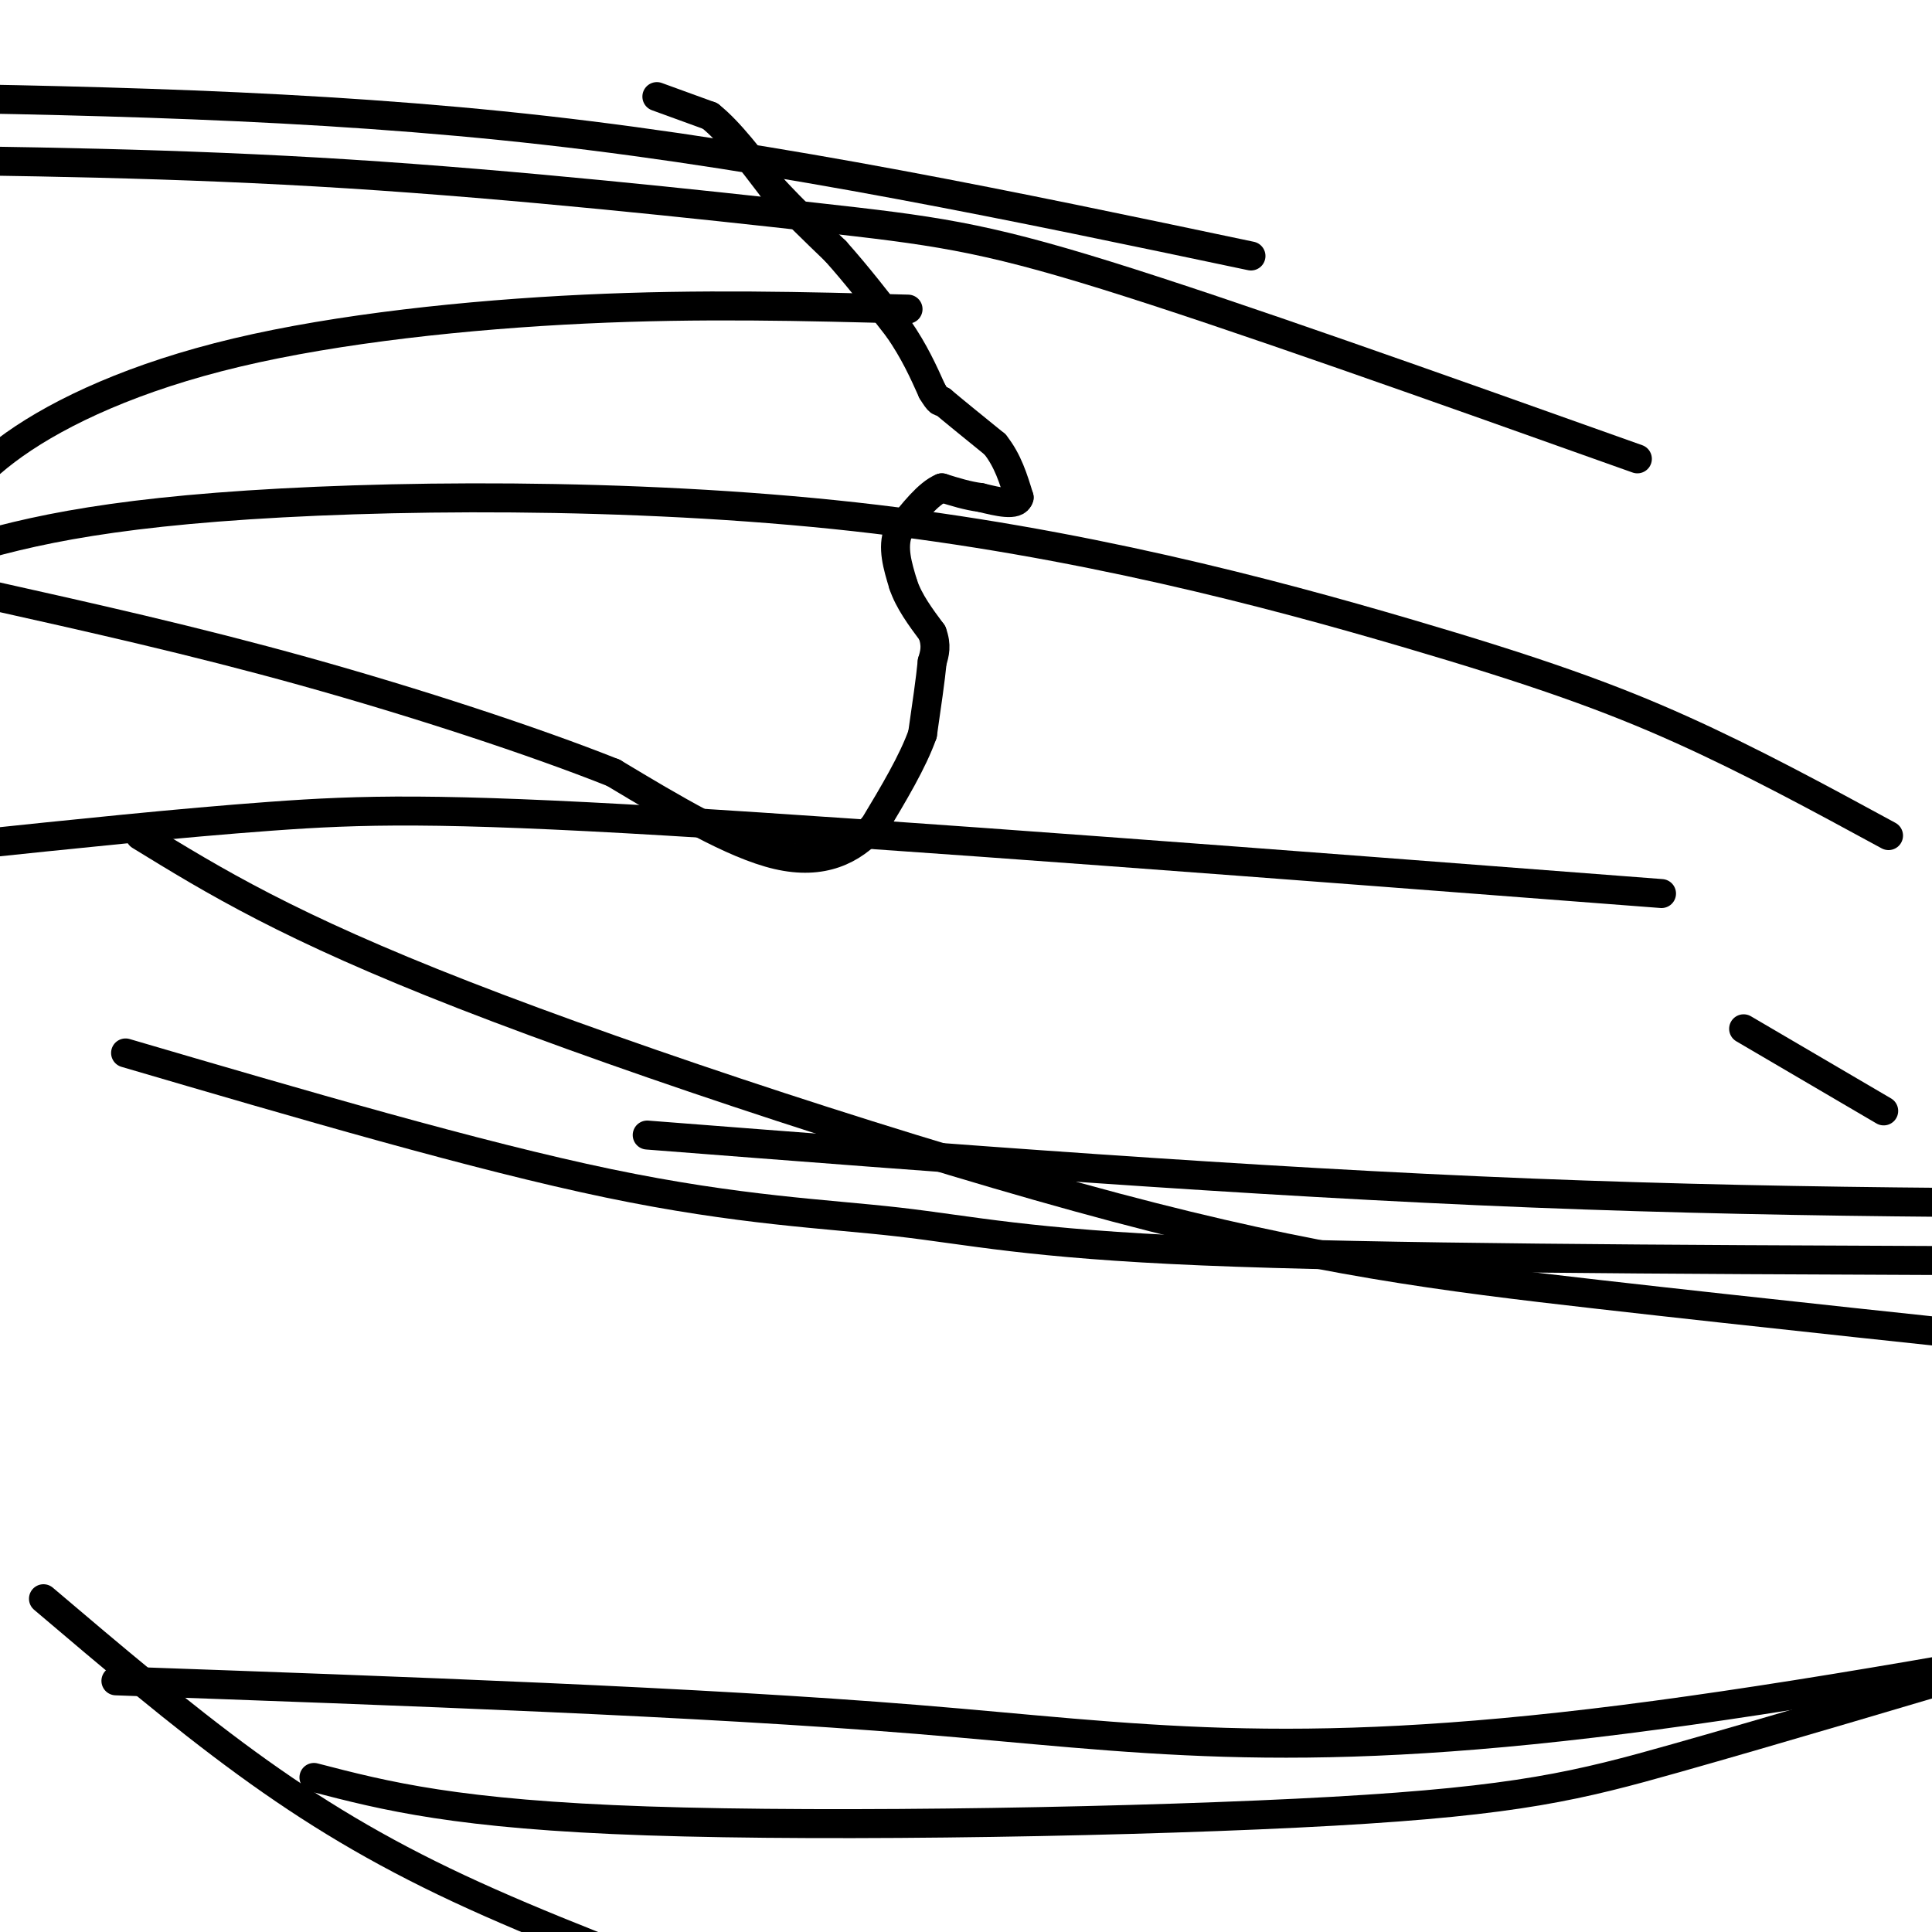 <svg viewBox='0 0 400 400' version='1.1' xmlns='http://www.w3.org/2000/svg' xmlns:xlink='http://www.w3.org/1999/xlink'><g fill='none' stroke='#000000' stroke-width='6' stroke-linecap='round' stroke-linejoin='round'><path d='M136,20c0.000,0.000 11.000,4.000 11,4'/><path d='M147,24c4.000,3.167 8.500,9.083 13,15'/><path d='M160,39c4.333,4.667 8.667,8.833 13,13'/><path d='M173,52c4.333,4.833 8.667,10.417 13,16'/><path d='M186,68c3.333,4.833 5.167,8.917 7,13'/><path d='M193,81c1.500,2.500 1.750,2.250 2,2'/><path d='M195,83c2.167,1.833 6.583,5.417 11,9'/><path d='M206,92c2.667,3.333 3.833,7.167 5,11'/><path d='M211,103c-0.500,1.833 -4.250,0.917 -8,0'/><path d='M203,103c-2.667,-0.333 -5.333,-1.167 -8,-2'/><path d='M195,101c-2.833,1.167 -5.917,5.083 -9,9'/><path d='M186,110c-1.333,3.333 -0.167,7.167 1,11'/><path d='M187,121c1.167,3.500 3.583,6.750 6,10'/><path d='M193,131c1.000,2.667 0.500,4.333 0,6'/><path d='M193,137c-0.333,3.500 -1.167,9.250 -2,15'/><path d='M191,152c-2.000,5.667 -6.000,12.333 -10,19'/><path d='M181,171c-4.489,5.044 -10.711,8.156 -20,6c-9.289,-2.156 -21.644,-9.578 -34,-17'/><path d='M127,160c-16.578,-6.600 -41.022,-14.600 -64,-21c-22.978,-6.400 -44.489,-11.200 -66,-16'/><path d='M9,331c14.111,11.978 28.222,23.956 42,34c13.778,10.044 27.222,18.156 44,26c16.778,7.844 36.889,15.422 57,23'/><path d='M391,173c-14.220,-7.726 -28.440,-15.451 -43,-22c-14.560,-6.549 -29.459,-11.920 -57,-20c-27.541,-8.080 -67.722,-18.868 -114,-24c-46.278,-5.132 -98.651,-4.609 -132,-2c-33.349,2.609 -47.675,7.305 -62,12'/><path d='M65,368c14.768,3.833 29.536,7.667 69,9c39.464,1.333 103.625,0.167 142,-2c38.375,-2.167 50.964,-5.333 71,-11c20.036,-5.667 47.518,-13.833 75,-22'/><path d='M339,95c-41.988,-14.952 -83.976,-29.905 -110,-38c-26.024,-8.095 -36.083,-9.333 -60,-12c-23.917,-2.667 -61.690,-6.762 -97,-9c-35.310,-2.238 -68.155,-2.619 -101,-3'/><path d='M24,348c60.356,2.156 120.711,4.311 166,8c45.289,3.689 75.511,8.911 146,0c70.489,-8.911 181.244,-31.956 292,-55'/><path d='M259,53c-48.667,-10.250 -97.333,-20.500 -146,-26c-48.667,-5.500 -97.333,-6.250 -146,-7'/><path d='M134,235c62.167,4.833 124.333,9.667 183,12c58.667,2.333 113.833,2.167 169,2'/><path d='M188,64c-21.435,-0.571 -42.869,-1.143 -67,0c-24.131,1.143 -50.958,4.000 -72,9c-21.042,5.000 -36.298,12.143 -46,19c-9.702,6.857 -13.851,13.429 -18,20'/><path d='M29,173c15.363,9.435 30.726,18.869 67,33c36.274,14.131 93.458,32.958 135,44c41.542,11.042 67.440,14.298 100,18c32.560,3.702 71.780,7.851 111,12'/><path d='M344,185c-79.267,-6.089 -158.533,-12.178 -206,-15c-47.467,-2.822 -63.133,-2.378 -82,-1c-18.867,1.378 -40.933,3.689 -63,6'/><path d='M26,218c36.417,10.673 72.833,21.345 100,27c27.167,5.655 45.083,6.292 60,8c14.917,1.708 26.833,4.488 63,6c36.167,1.512 96.583,1.756 157,2'/><path d='M390,230c0.000,0.000 -29.000,-17.000 -29,-17'/></g>
</svg>